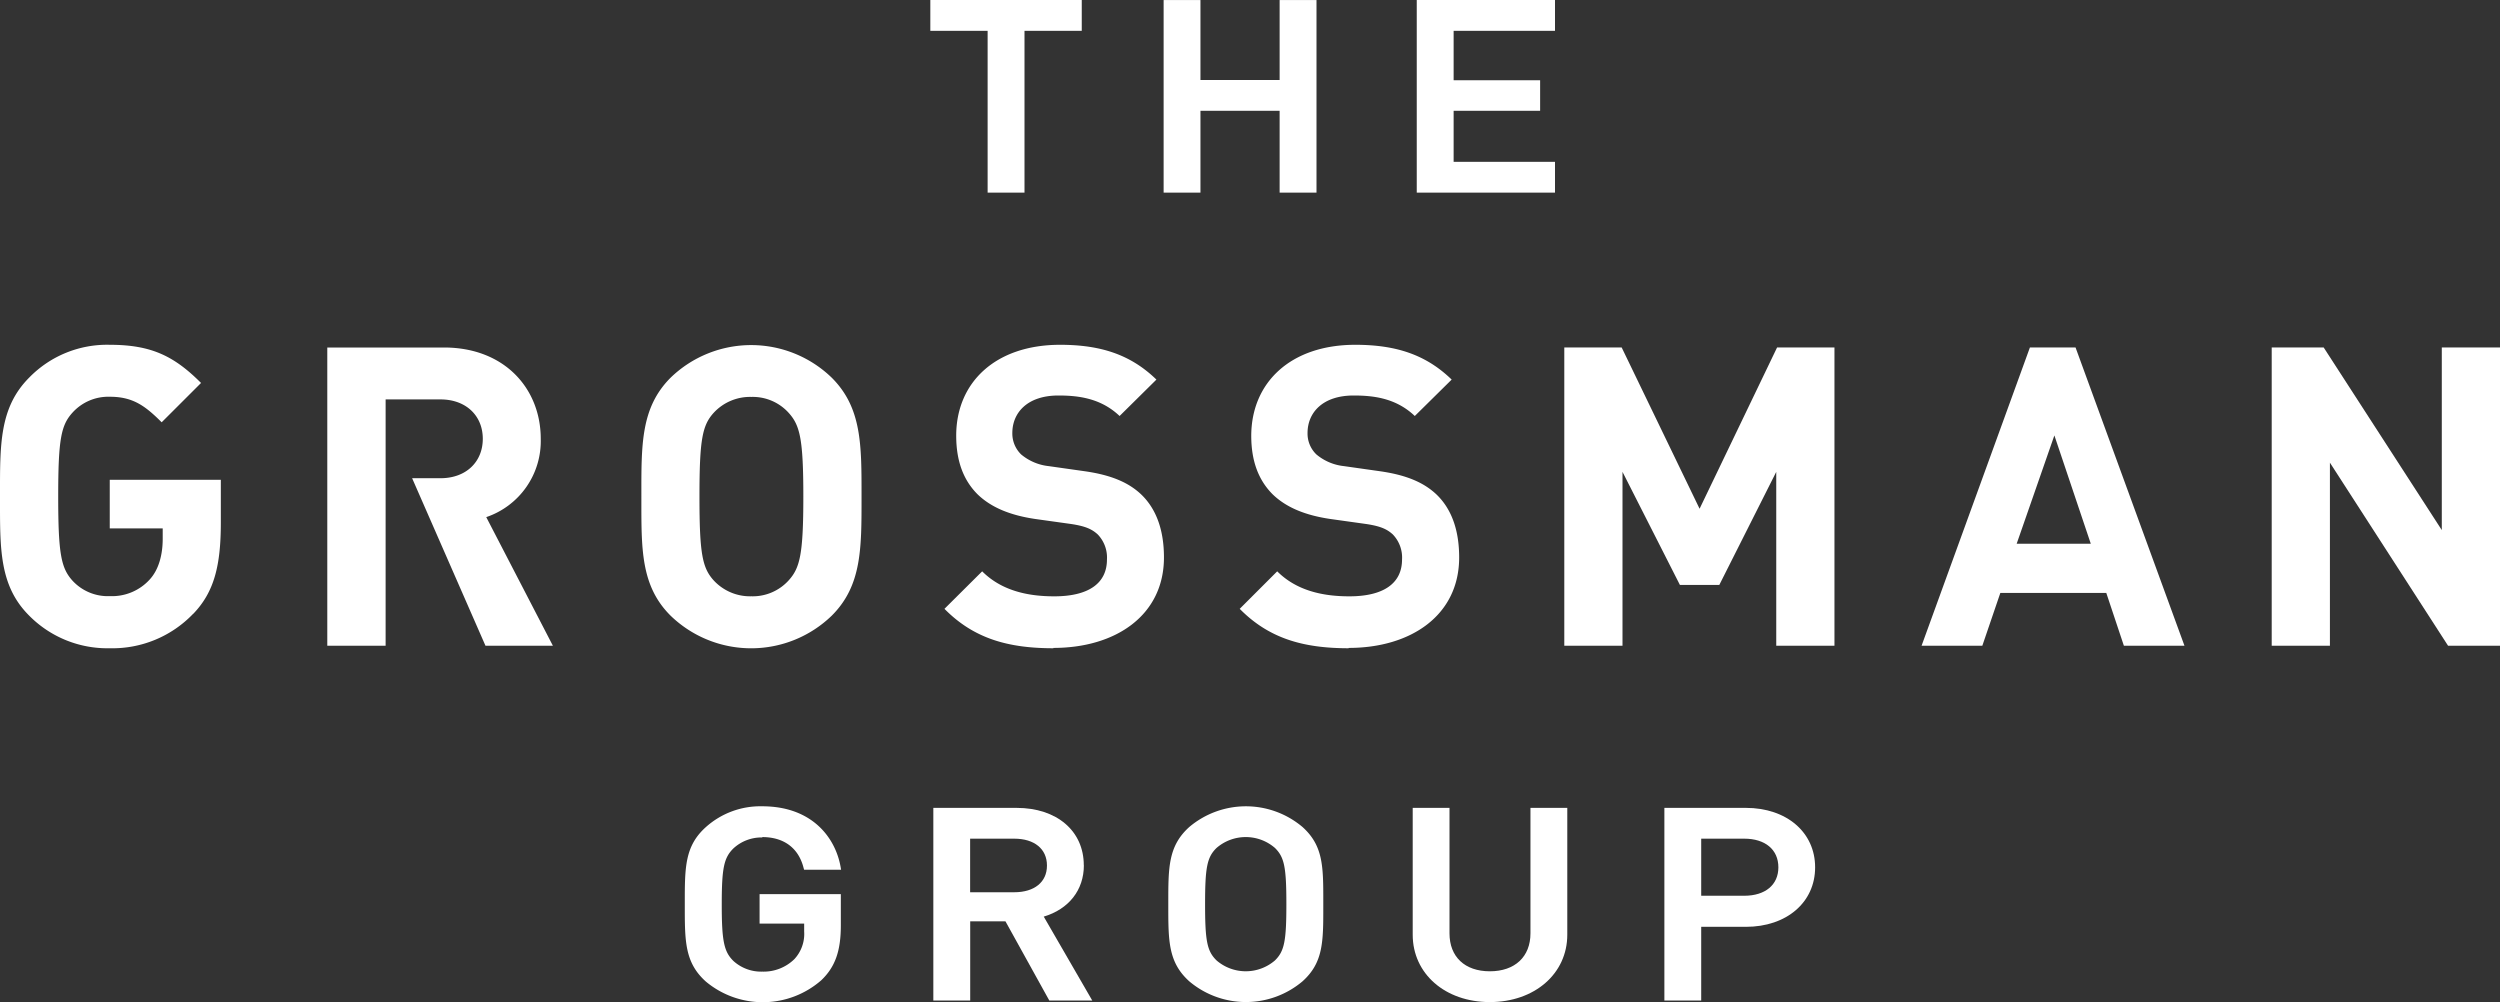 <svg id="Layer_1" data-name="Layer 1" xmlns="http://www.w3.org/2000/svg" width="600" height="240.49" viewBox="0 0 600 240.49"><rect x="0" y="0" width="600" height="240.49" fill="#333333" stroke="none"/><defs><style>.cls-1{fill:#fff;}</style></defs><polygon class="cls-1" points="237.03 46.23 245.88 46.23 245.88 7.4 259.62 7.4 259.62 0 223.28 0 223.28 7.4 237.03 7.4 237.03 46.23"/><polygon class="cls-1" points="288.11 26.59 307.11 26.59 307.11 46.23 315.96 46.23 315.96 0.01 307.11 0.01 307.11 19.2 288.11 19.2 288.11 0.01 279.27 0.01 279.27 46.23 288.11 46.23 288.11 26.59"/><polygon class="cls-1" points="373.2 38.84 348.87 38.84 348.87 26.59 369.63 26.59 369.63 19.26 348.87 19.26 348.87 7.4 373.2 7.4 373.2 0 340.02 0 340.02 46.23 373.2 46.23 373.2 38.84"/><path class="cls-1" d="M182.94,202.15c5.18,0,8.7,2.61,9.91,7.36l.13.47h8.88l-.13-.75c-1.27-7-6.88-14.47-18.79-14.47a19.58,19.58,0,0,0-13.54,5c-5.05,4.54-5.05,9.68-5.05,18.17v.72c0,8.5,0,13.63,5.05,18.17a21.32,21.32,0,0,0,27.72-.32h0c3.32-3.18,4.68-7,4.68-13.15v-7.51h-19.5v7.07H193v1.9a8.89,8.89,0,0,1-2.35,6.63,10.54,10.54,0,0,1-7.68,3,9.91,9.91,0,0,1-6.92-2.53c-2.3-2.24-2.83-4.78-2.83-13.57s.51-11.23,2.83-13.5a9.93,9.93,0,0,1,6.92-2.6" transform="translate(0 -1.25)"/><path class="cls-1" d="M251.27,209c0,3.94-3,6.39-7.86,6.39H232.83V202.53h10.58c4.85,0,7.86,2.47,7.86,6.43m8.84-.05c0-8.24-6.48-13.77-16.13-13.77H224v46.23h8.85v-19h8.46l10.52,19h10.31l-11.64-20.13c6-1.8,9.63-6.36,9.63-12.33" transform="translate(0 -1.25)"/><path class="cls-1" d="M308.73,218.25c0,8.9-.49,11.29-2.75,13.51a10.74,10.74,0,0,1-14,0c-2.27-2.22-2.76-4.61-2.76-13.51s.49-11.29,2.76-13.5a10.71,10.71,0,0,1,14,0c2.26,2.22,2.75,4.61,2.75,13.5m3.86-18.53a21.06,21.06,0,0,0-27.15,0c-5.05,4.55-5.05,9.68-5.05,18.17v.73c0,8.48,0,13.62,5.05,18.16a21.06,21.06,0,0,0,27.15,0c5-4.48,5-9.51,5-17.82v-1.41c0-8.32,0-13.34-5-17.83" transform="translate(0 -1.25)"/><path class="cls-1" d="M367.31,225.26c0,5.61-3.73,9.1-9.75,9.1s-9.68-3.49-9.68-9.1V195.14h-8.83v30.44c0,9.37,7.79,16.17,18.51,16.17s18.59-6.8,18.59-16.17V195.14h-8.84Z" transform="translate(0 -1.25)"/><path class="cls-1" d="M426.81,209.41c0,4.21-3.15,6.82-8.2,6.82H408.29v-13.7h10.32c5.05,0,8.2,2.63,8.2,6.88M419,195.14H399.45v46.23h8.84V223.69H419c9.79,0,16.63-5.88,16.63-14.28s-6.84-14.27-16.63-14.27" transform="translate(0 -1.25)"/><path class="cls-1" d="M46.34,148.58a26.81,26.81,0,0,1-20,8.25A26.39,26.39,0,0,1,7,149c-7.24-7.23-7-16.18-7-28.54S-.21,99.12,7,91.88A26.08,26.08,0,0,1,26.34,84c10,0,15.47,2.72,21.91,9.16l-9.45,9.44c-4-4-6.94-6.13-12.46-6.13a11.6,11.6,0,0,0-8.95,3.82c-2.72,3-3.42,6.33-3.42,20.11s.7,17.18,3.42,20.2a11.53,11.53,0,0,0,9,3.72,12.22,12.22,0,0,0,9.55-4c2.3-2.51,3.11-6.24,3.11-9.75v-2.51H26.34V116.41H53v10.25c0,10.36-1.6,16.7-6.63,21.92" transform="translate(0 -1.25)"/><path class="cls-1" d="M189.28,100.33a11.62,11.62,0,0,0-8.95-3.82,11.88,11.88,0,0,0-9.05,3.82c-2.71,3-3.41,6.33-3.41,20.1s.7,17.1,3.41,20.11a11.88,11.88,0,0,0,9.05,3.82,11.62,11.62,0,0,0,8.95-3.82c2.72-3,3.52-6.33,3.52-20.11s-.8-17.09-3.52-20.1M199.63,149a27.8,27.8,0,0,1-38.7,0c-7.24-7.23-7-16.18-7-28.55s-.2-21.31,7-28.54a27.8,27.8,0,0,1,38.7,0c7.24,7.23,7.14,16.18,7.14,28.54s.1,21.32-7.14,28.55" transform="translate(0 -1.25)"/><path class="cls-1" d="M252.81,156.83c-10.86,0-19.1-2.32-26.14-9.46l9.05-9c4.53,4.52,10.66,6,17.29,6,8.25,0,12.66-3.12,12.66-8.84a8,8,0,0,0-2.2-6c-1.41-1.3-3-2-6.33-2.51l-8.65-1.21c-6.13-.9-10.66-2.81-13.88-5.93-3.41-3.42-5.12-8-5.12-14.07C229.49,93,238.94,84,254.42,84c9.85,0,17,2.41,23.12,8.35l-8.84,8.74c-4.53-4.32-10-4.92-14.68-4.92-7.44,0-11.06,4.12-11.06,9a7,7,0,0,0,2.11,5.14,12.35,12.35,0,0,0,6.63,2.81l8.45,1.2c6.53.91,10.66,2.72,13.67,5.53,3.82,3.62,5.53,8.85,5.53,15.19,0,13.87-11.56,21.71-26.54,21.71" transform="translate(0 -1.25)"/><path class="cls-1" d="M323.67,156.83c-10.86,0-19.1-2.32-26.14-9.46l9-9c4.53,4.52,10.66,6,17.3,6,8.24,0,12.66-3.12,12.66-8.84a8,8,0,0,0-2.2-6c-1.41-1.3-3-2-6.34-2.51l-8.64-1.21c-6.13-.9-10.66-2.81-13.88-5.93-3.41-3.42-5.13-8-5.13-14.07C300.34,93,309.8,84,325.27,84c9.85,0,17,2.41,23.13,8.35l-8.85,8.74c-4.53-4.32-9.95-4.92-14.68-4.92-7.44,0-11.06,4.12-11.06,9a6.94,6.94,0,0,0,2.12,5.14,12.32,12.32,0,0,0,6.63,2.81l8.45,1.2c6.53.91,10.65,2.72,13.67,5.53,3.82,3.62,5.52,8.85,5.52,15.19,0,13.87-11.56,21.71-26.53,21.71" transform="translate(0 -1.25)"/><polygon class="cls-1" points="426.3 154.97 426.3 113.25 412.63 140.39 403.18 140.39 389.4 113.25 389.4 154.97 375.43 154.97 375.43 83.39 389.2 83.39 407.9 122.1 426.5 83.39 440.27 83.39 440.27 154.97 426.3 154.97"/><path class="cls-1" d="M493.05,105.75l-9.05,26h17.79Zm16.68,50.47-4.22-12.66H480.08l-4.32,12.66H461.18l26-71.58h10.95l26.14,71.58Z" transform="translate(0 -1.25)"/><polygon class="cls-1" points="587.53 154.97 559.18 111.04 559.18 154.97 545.21 154.97 545.21 83.39 557.68 83.39 586.03 127.22 586.03 83.39 600 83.39 600 154.97 587.53 154.97"/><path class="cls-1" d="M116.7,125.36a19.28,19.28,0,0,0,13.08-18.8c0-12-8.65-21.91-23.23-21.91h-28v71.57h14V97.11h13.17c6.13,0,10.15,3.92,10.15,9.45s-4,9.46-10.15,9.46H98.91l17.6,40.2h16.18Z" transform="translate(0 -1.25)"/></svg>